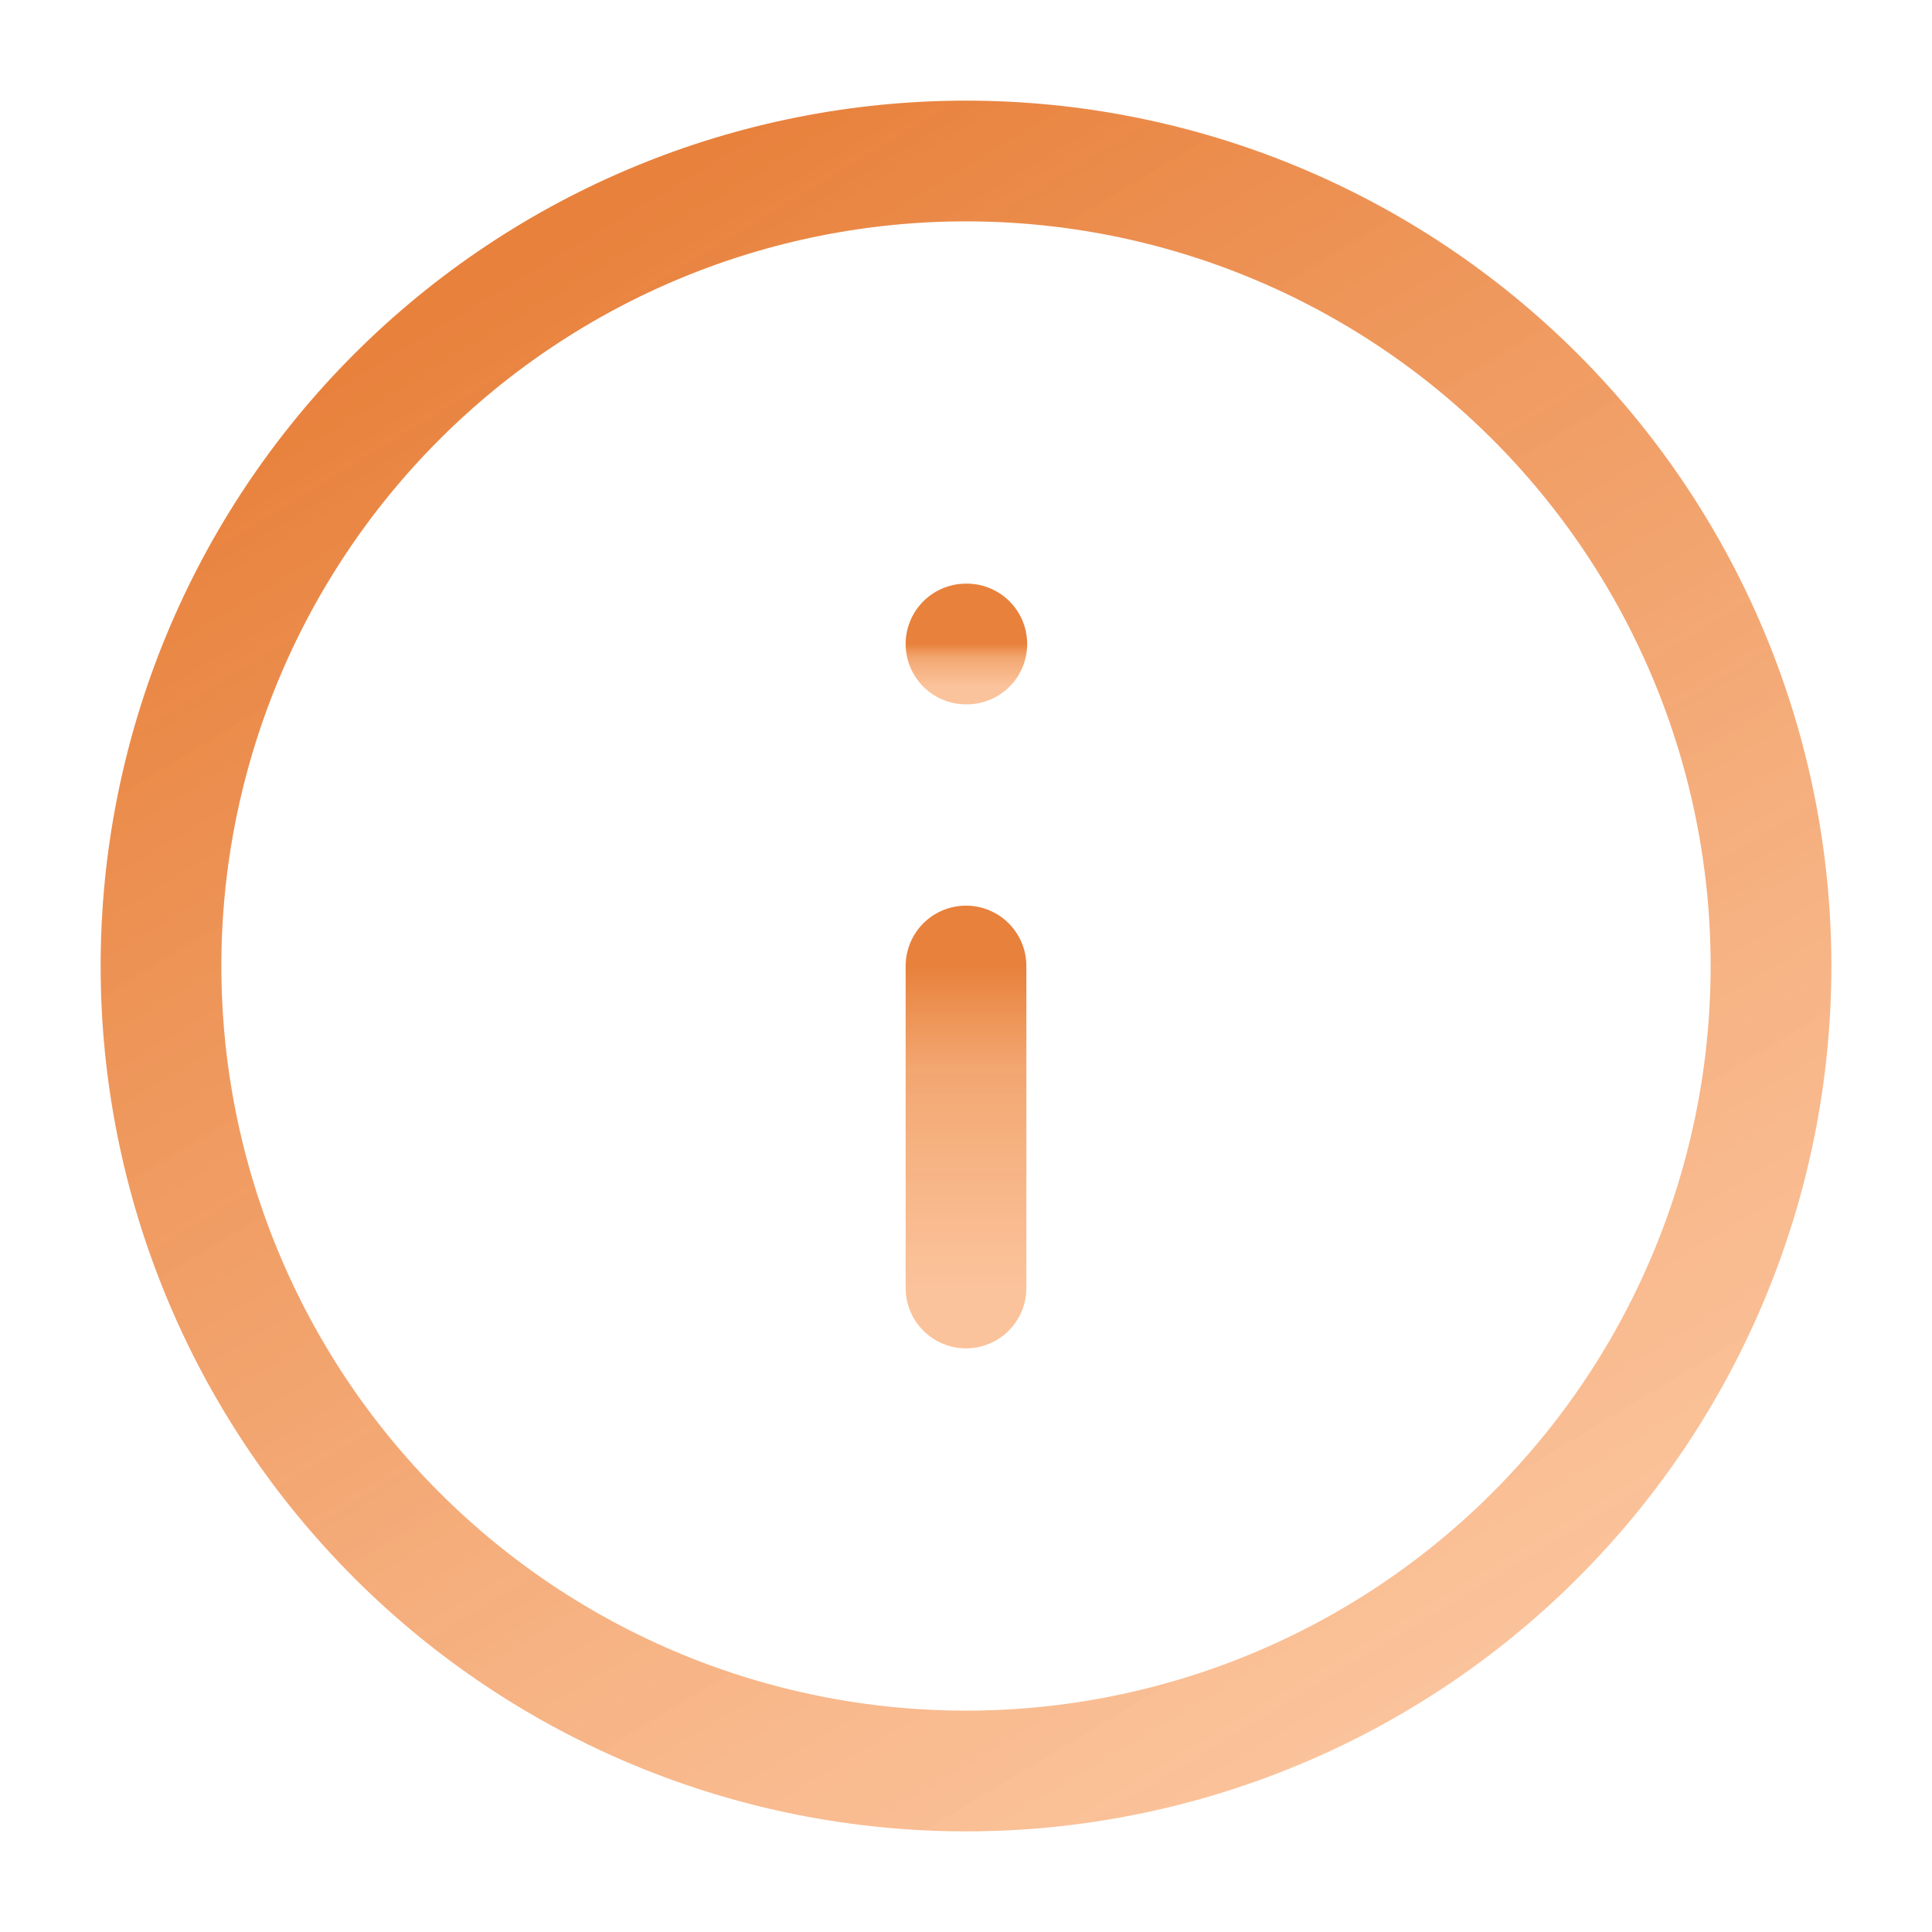 <?xml version="1.0" encoding="UTF-8"?> <svg xmlns="http://www.w3.org/2000/svg" width="45" height="45" viewBox="0 0 45 45" fill="none"> <path d="M22.5 3.75C17.527 3.75 12.758 5.725 9.242 9.242C5.725 12.758 3.75 17.527 3.75 22.5C3.75 27.473 5.725 32.242 9.242 35.758C12.758 39.275 17.527 41.25 22.5 41.25C27.473 41.25 32.242 39.275 35.758 35.758C39.275 32.242 41.25 27.473 41.25 22.5C41.25 17.527 39.275 12.758 35.758 9.242C32.242 5.725 27.473 3.75 22.5 3.75V3.75Z" stroke="url(#paint0_linear_701_8)" stroke-width="2.812" stroke-linecap="round" stroke-linejoin="round"></path> <path d="M22.5 30V22.5" stroke="url(#paint1_linear_701_8)" stroke-width="2.812" stroke-linecap="round" stroke-linejoin="round"></path> <path d="M22.5 15H22.519" stroke="url(#paint2_linear_701_8)" stroke-width="2.812" stroke-linecap="round" stroke-linejoin="round"></path> <defs> <linearGradient id="paint0_linear_701_8" x1="15.5" y1="4" x2="36" y2="38" gradientUnits="userSpaceOnUse"> <stop stop-color="#E8813C"></stop> <stop offset="1" stop-color="#FAB482" stop-opacity="0.8"></stop> </linearGradient> <linearGradient id="paint1_linear_701_8" x1="23" y1="22.5" x2="23" y2="30" gradientUnits="userSpaceOnUse"> <stop stop-color="#E8813C"></stop> <stop offset="0.318" stop-color="#F19C60" stop-opacity="0.896"></stop> <stop offset="1" stop-color="#FAB482" stop-opacity="0.8"></stop> </linearGradient> <linearGradient id="paint2_linear_701_8" x1="22.509" y1="15" x2="22.509" y2="16" gradientUnits="userSpaceOnUse"> <stop stop-color="#E8813C"></stop> <stop offset="0.318" stop-color="#F19C60" stop-opacity="0.896"></stop> <stop offset="1" stop-color="#FAB482" stop-opacity="0.8"></stop> </linearGradient> </defs> </svg> 